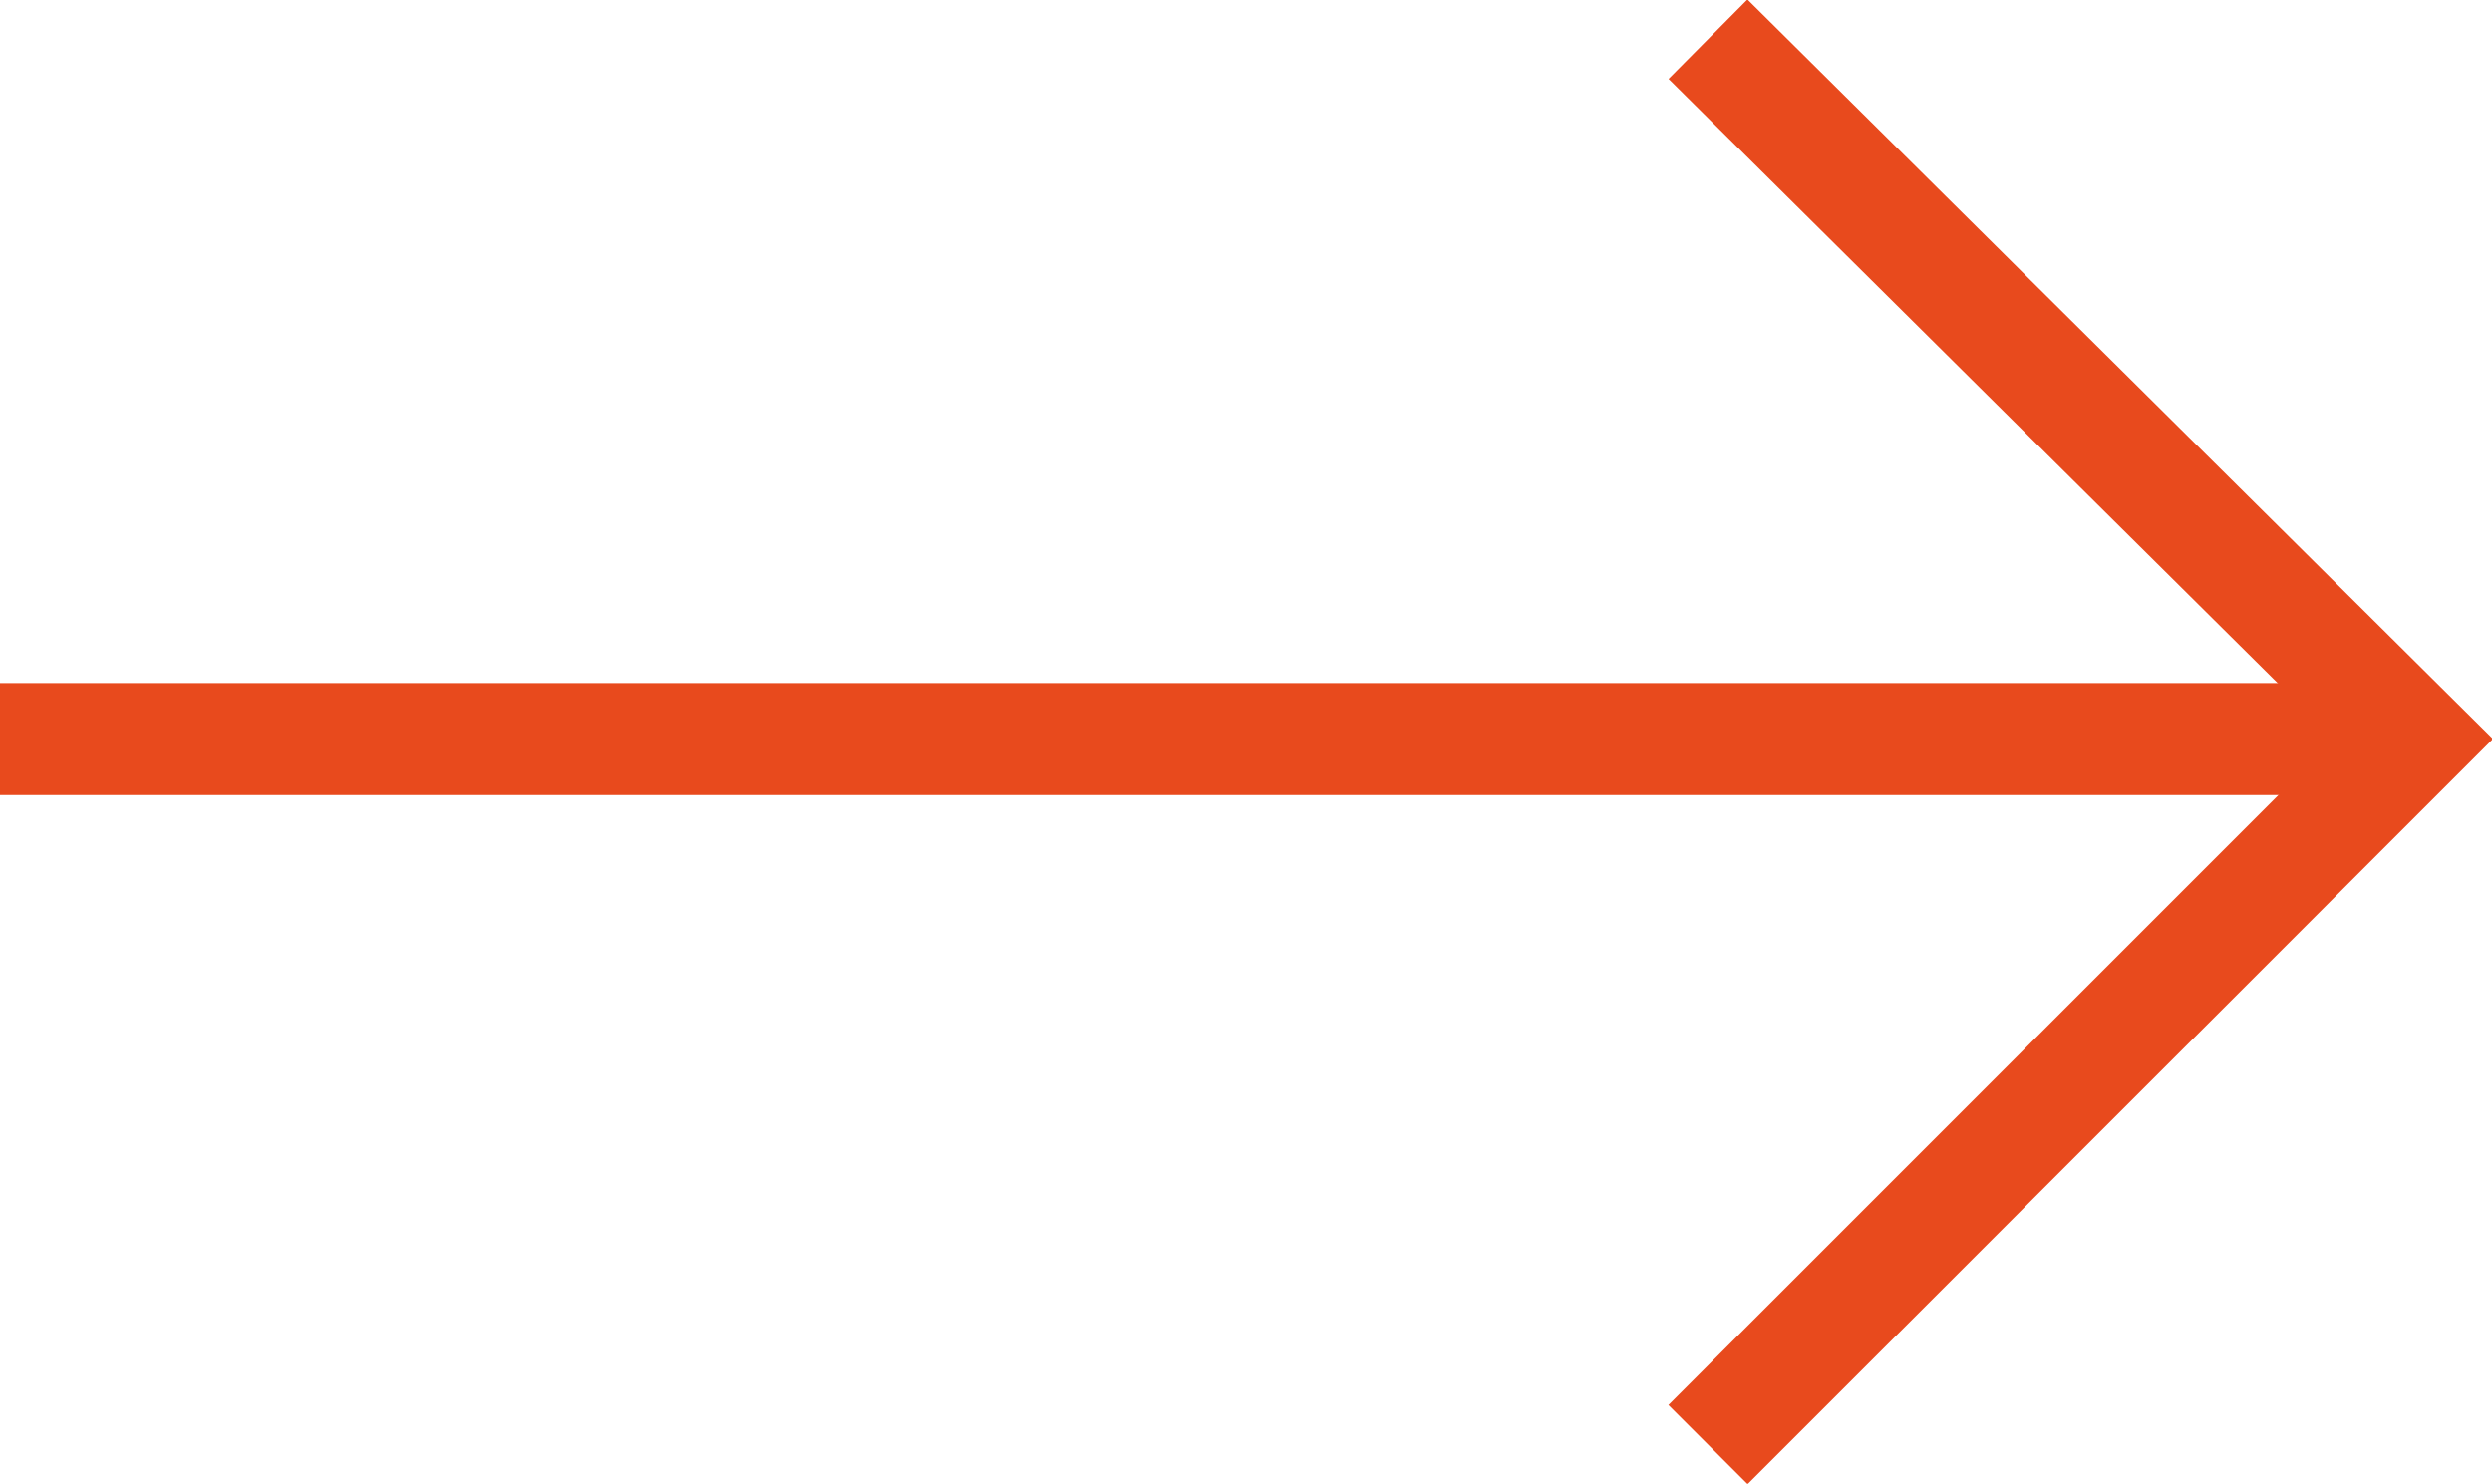 <svg xmlns="http://www.w3.org/2000/svg" xmlns:xlink="http://www.w3.org/1999/xlink" id="Layer_1" x="0px" y="0px" viewBox="0 0 44.5 26.5" style="enable-background:new 0 0 44.5 26.5;" xml:space="preserve"><style type="text/css">	.st0{fill:none;stroke:#E84A1D;stroke-width:2;stroke-miterlimit:10;}</style><g id="Layer_2_00000129173922335869011850000015359457217752598918_">	<g id="Layer_2-2">		<polyline class="st0" points="30.5,0.7 43.1,13.2 30.5,25.8   "></polyline>		<line class="st0" x1="42.8" y1="13.2" x2="0" y2="13.2"></line>	</g></g></svg>